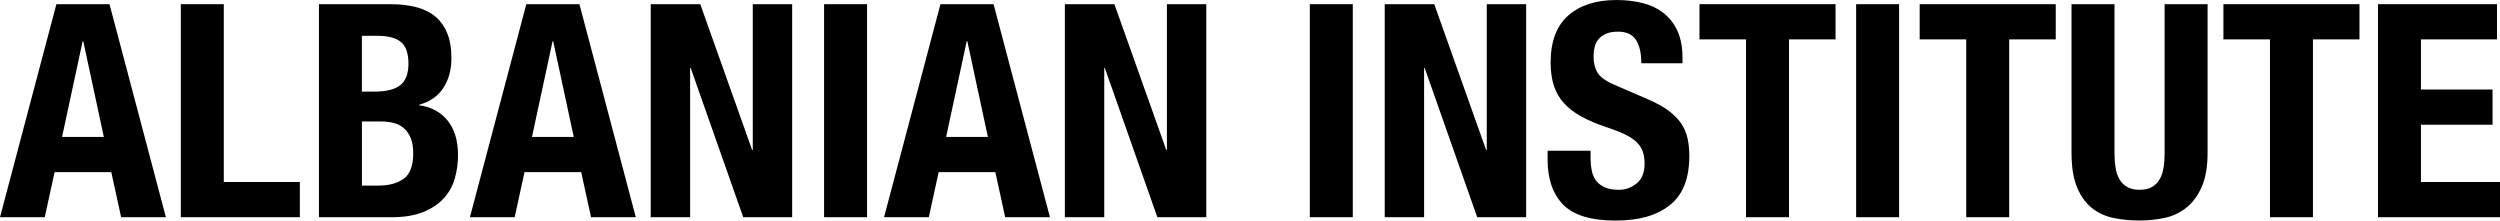 <?xml version="1.0" encoding="UTF-8"?><svg id="Layer_1" xmlns="http://www.w3.org/2000/svg" viewBox="0 0 1382.52 121.94"><path d="M31.19,2.31L0,120.12H24.75l5.44-24.92h31.35l5.45,24.92h24.75L60.56,2.31H31.19Zm3.13,73.43l11.39-52.97h.33l11.38,52.97h-23.1Z"/><polygon points="123.75 2.31 99.99 2.31 99.99 120.12 165.82 120.12 165.82 100.65 123.75 100.65 123.75 2.31"/><path d="M231.82,58.25v-.33c5.94-1.65,10.4-4.76,13.37-9.32,2.97-4.56,4.45-10.04,4.45-16.42,0-5.61-.82-10.34-2.47-14.19-1.65-3.85-3.96-6.93-6.93-9.24s-6.52-3.96-10.64-4.95c-4.12-.99-8.61-1.48-13.45-1.48h-39.77V120.12h40.1c6.93,0,12.73-.93,17.41-2.81,4.67-1.87,8.47-4.37,11.39-7.51,2.91-3.13,4.98-6.79,6.19-10.97,1.21-4.18,1.81-8.58,1.81-13.2,0-7.92-1.93-14.24-5.77-18.98-3.85-4.73-9.08-7.53-15.68-8.42Zm-31.68-38.44h8.58c5.94,0,10.28,1.15,13.04,3.46,2.75,2.31,4.12,6.27,4.12,11.88s-1.51,9.6-4.54,11.96c-3.03,2.37-7.84,3.55-14.44,3.55h-6.77V19.8Zm23.1,79.03c-3.52,2.53-8.14,3.79-13.86,3.79h-9.24v-35.47h10.23c2.64,0,5.06,.28,7.26,.82,2.2,.55,4.1,1.51,5.69,2.89,1.59,1.38,2.86,3.19,3.79,5.44,.93,2.26,1.4,5.09,1.4,8.5,0,6.82-1.76,11.5-5.28,14.02Z"/><path d="M291.06,2.31l-31.19,117.81h24.75l5.44-24.92h31.35l5.45,24.92h24.75L320.43,2.31h-29.37Zm3.13,73.43l11.39-52.97h.33l11.38,52.97h-23.1Z"/><polygon points="416.29 83 415.96 83 387.25 2.31 359.86 2.31 359.86 120.12 381.64 120.12 381.64 37.62 381.97 37.62 411.01 120.12 438.07 120.12 438.07 2.31 416.29 2.31 416.29 83"/><rect x="455.73" y="2.31" width="23.76" height="117.81"/><path d="M520.08,2.31l-31.19,117.81h24.75l5.44-24.92h31.35l5.45,24.92h24.75L549.45,2.31h-29.37Zm3.13,73.43l11.39-52.97h.33l11.38,52.97h-23.1Z"/><polygon points="645.31 83 644.98 83 616.27 2.31 588.88 2.31 588.88 120.12 610.66 120.12 610.66 37.62 610.99 37.62 640.03 120.12 667.09 120.12 667.09 2.31 645.31 2.31 645.31 83"/><rect x="724.34" y="2.31" width="23.76" height="117.81"/><polygon points="822.19 83 821.86 83 793.15 2.31 765.76 2.31 765.76 120.12 787.54 120.12 787.54 37.62 787.87 37.62 816.91 120.12 843.97 120.12 843.97 2.31 822.19 2.31 822.19 83"/><path d="M929.68,68.23c-1.71-2.48-3.99-4.79-6.85-6.93-2.86-2.15-6.55-4.21-11.05-6.19l-18.32-7.92c-5.06-2.09-8.36-4.37-9.9-6.85-1.54-2.48-2.31-5.53-2.31-9.16,0-1.76,.19-3.46,.58-5.11,.38-1.65,1.1-3.11,2.15-4.37,1.04-1.26,2.45-2.28,4.21-3.05,1.76-.77,3.96-1.15,6.6-1.15,4.62,0,7.92,1.51,9.9,4.54,1.98,3.03,2.97,7.34,2.97,12.95h22.77v-3.3c0-5.61-.91-10.42-2.72-14.44-1.81-4.01-4.35-7.31-7.59-9.9-3.25-2.58-7.09-4.46-11.55-5.61-4.46-1.15-9.32-1.73-14.6-1.73-11.33,0-20.24,2.86-26.73,8.58-6.49,5.72-9.73,14.41-9.73,26.07,0,4.84,.6,9.1,1.81,12.79,1.21,3.69,3.11,6.93,5.69,9.74,2.58,2.8,5.8,5.25,9.65,7.34,3.85,2.09,8.42,4.02,13.69,5.77,3.96,1.32,7.29,2.61,9.98,3.88,2.69,1.27,4.87,2.67,6.52,4.21,1.65,1.54,2.83,3.27,3.55,5.2,.71,1.93,1.07,4.21,1.07,6.85,0,4.95-1.46,8.61-4.37,10.97-2.92,2.37-6.19,3.55-9.82,3.55-3.08,0-5.64-.44-7.67-1.32-2.04-.88-3.66-2.09-4.87-3.63-1.21-1.54-2.04-3.44-2.48-5.69-.44-2.25-.66-4.76-.66-7.51v-3.46h-23.76v4.79c0,10.89,2.89,19.25,8.66,25.08,5.77,5.83,15.37,8.75,28.79,8.75s22.91-2.83,30.11-8.5c7.2-5.66,10.81-14.71,10.81-27.14,0-3.63-.33-6.93-.99-9.9-.66-2.97-1.84-5.69-3.55-8.17Z"/><polygon points="939.83 21.78 965.57 21.78 965.57 120.12 989.33 120.12 989.33 21.78 1015.07 21.78 1015.07 2.31 939.83 2.31 939.83 21.78"/><rect x="1026.46" y="2.31" width="23.76" height="117.81"/><polygon points="1061.6 21.78 1087.34 21.78 1087.34 120.12 1111.1 120.12 1111.1 21.78 1136.84 21.78 1136.84 2.31 1061.6 2.31 1061.6 21.78"/><path d="M1197.06,84.48c0,2.97-.19,5.69-.58,8.17-.39,2.48-1.1,4.62-2.15,6.44-1.05,1.81-2.45,3.25-4.21,4.29-1.76,1.05-4.07,1.57-6.93,1.57s-5.03-.52-6.85-1.57c-1.81-1.04-3.25-2.48-4.29-4.29-1.05-1.81-1.76-3.96-2.14-6.44-.39-2.47-.58-5.2-.58-8.17V2.31h-23.76V84.48c0,7.92,1.04,14.35,3.14,19.31,2.09,4.95,4.89,8.77,8.42,11.47,3.52,2.7,7.53,4.48,12.04,5.36,4.51,.88,9.18,1.32,14.02,1.32s9.51-.5,14.03-1.48c4.51-.99,8.52-2.91,12.04-5.77,3.52-2.86,6.32-6.74,8.42-11.63,2.09-4.89,3.13-11.08,3.13-18.56V2.31h-23.76V84.48Z"/><polygon points="1229.57 21.78 1255.31 21.78 1255.31 120.12 1279.07 120.12 1279.07 21.78 1304.81 21.78 1304.81 2.31 1229.57 2.31 1229.57 21.78"/><polygon points="1338.8 100.65 1338.8 68.97 1378.4 68.97 1378.4 49.5 1338.8 49.5 1338.8 21.78 1380.87 21.78 1380.87 2.31 1315.04 2.31 1315.04 120.12 1382.52 120.12 1382.52 100.65 1338.8 100.65"/></svg>